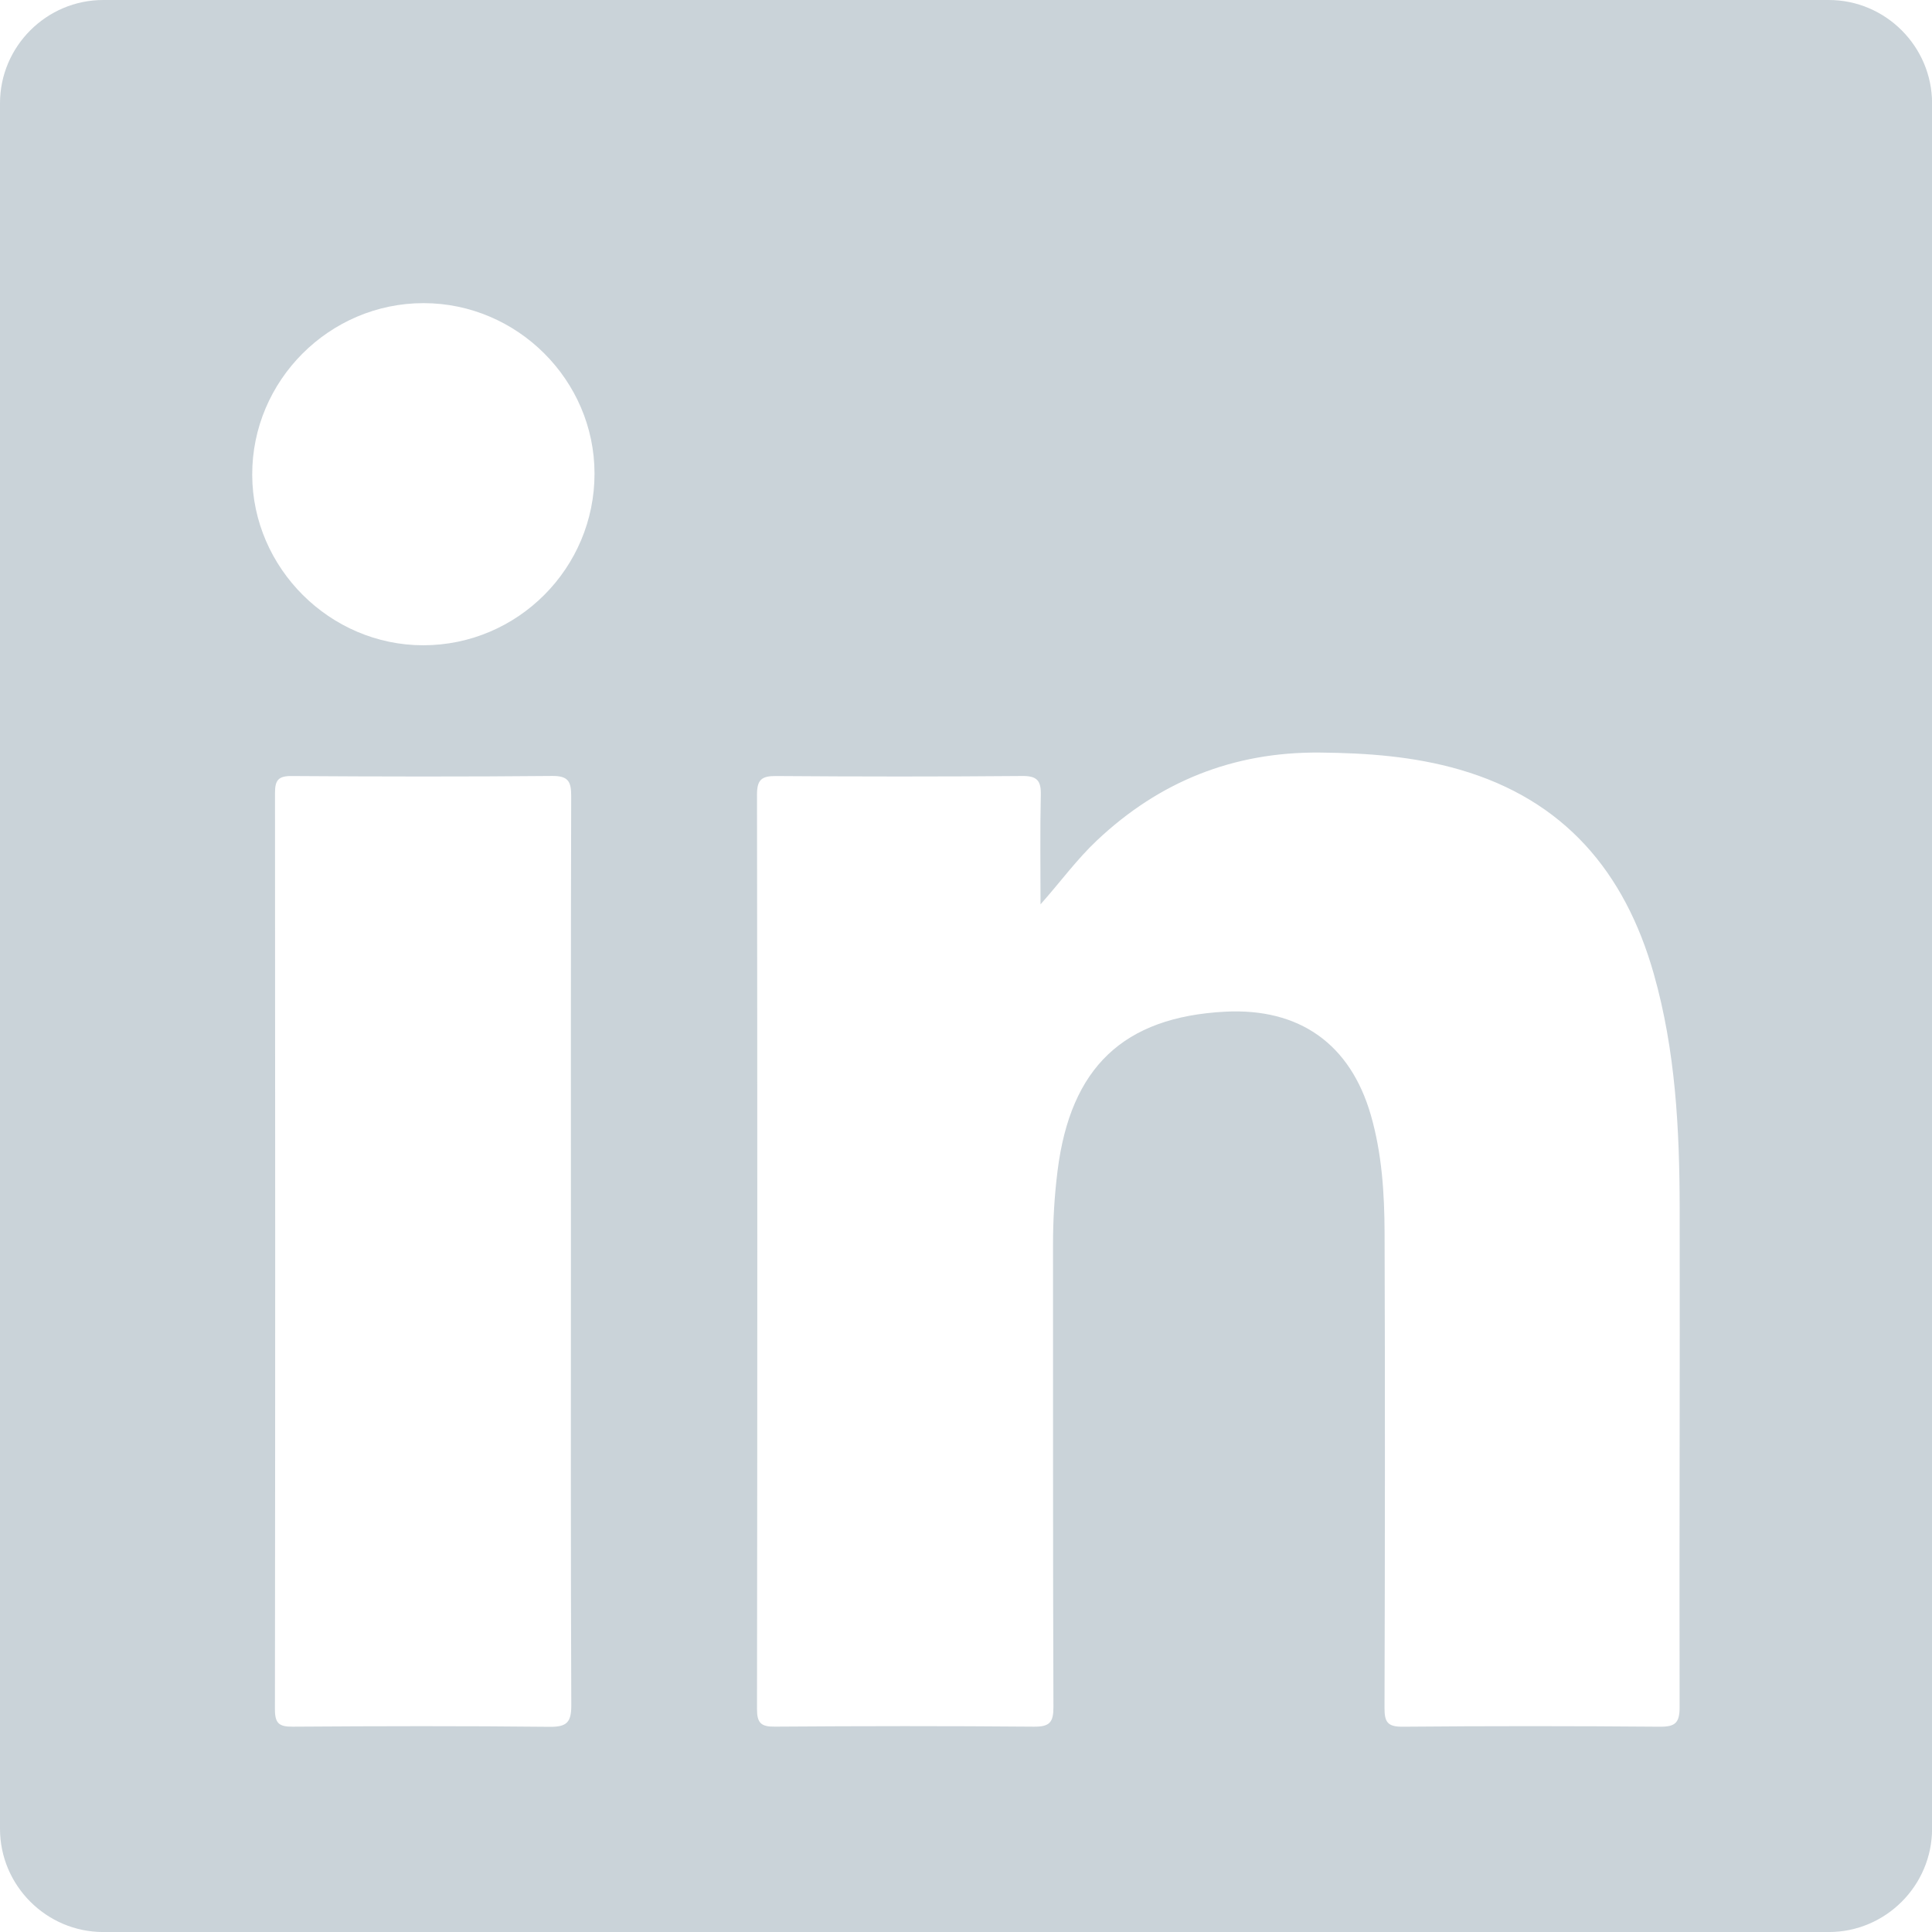 <?xml version="1.0" encoding="utf-8"?>
<!-- Generator: Adobe Illustrator 16.0.3, SVG Export Plug-In . SVG Version: 6.00 Build 0)  -->
<!DOCTYPE svg PUBLIC "-//W3C//DTD SVG 1.1//EN" "http://www.w3.org/Graphics/SVG/1.1/DTD/svg11.dtd">
<svg version="1.1" id="Warstwa_1" xmlns="http://www.w3.org/2000/svg" xmlns:xlink="http://www.w3.org/1999/xlink" x="0px" y="0px"
	 width="56.148px" height="56.148px" viewBox="0 0 56.148 56.148" enable-background="new 0 0 56.148 56.148" xml:space="preserve">
<g>
	<defs>
		<rect id="SVGID_1_" y="0" width="56.148" height="56.148"/>
	</defs>
	<clipPath id="SVGID_2_">
		<use xlink:href="#SVGID_1_"  overflow="visible"/>
	</clipPath>
	<path clip-path="url(#SVGID_2_)" fill="#CAD3D9" d="M53.148,0H3C1.35,0,0,1.35,0,3v50.149c0,1.65,1.35,3,3,3h19.654h8.978h21.518
		c1.65,0,3-1.35,3-3V3C56.148,1.35,54.799,0,53.148,0 M15.979,50.185c-2.49-0.027-4.98-0.021-7.471-0.004
		c-0.399,0.003-0.519-0.096-0.518-0.509C8,40.798,8,31.924,7.992,23.05c0-0.368,0.089-0.499,0.478-0.497
		c2.527,0.017,5.053,0.022,7.579-0.002c0.486-0.005,0.552,0.183,0.551,0.599c-0.013,4.419-0.008,8.839-0.008,13.257
		c0,4.384-0.008,8.768,0.011,13.149C16.604,50.044,16.482,50.19,15.979,50.185 M12.301,18.753c-2.71,0.001-4.963-2.243-4.971-4.952
		c-0.009-2.739,2.242-4.994,4.982-4.991c2.721,0.002,4.963,2.237,4.966,4.949C17.282,16.511,15.046,18.752,12.301,18.753
		 M48.813,49.614c0.001,0.453-0.125,0.571-0.571,0.568c-2.492-0.021-4.982-0.022-7.474,0c-0.438,0.004-0.533-0.131-0.531-0.546
		c0.013-4.602,0.018-9.202,0.002-13.803c-0.004-1.154-0.077-2.307-0.4-3.428c-0.596-2.064-2.074-3.116-4.237-3.003
		c-2.954,0.156-4.49,1.619-4.867,4.623c-0.09,0.717-0.133,1.436-0.132,2.158c0.004,4.475-0.005,8.95,0.012,13.425
		c0.002,0.446-0.11,0.577-0.566,0.573c-2.508-0.022-5.019-0.019-7.527-0.001C22.118,50.185,22,50.075,22,49.669
		c0.012-8.859,0.012-17.72,0-26.579c0-0.438,0.143-0.54,0.558-0.537c2.383,0.018,4.766,0.02,7.148-0.001
		c0.438-0.004,0.552,0.138,0.542,0.553c-0.024,1.059-0.008,2.118-0.008,3.177c0.575-0.646,1.049-1.302,1.64-1.858
		c1.814-1.711,3.962-2.574,6.47-2.553c1.377,0.012,2.739,0.111,4.067,0.495c3.039,0.879,4.805,2.97,5.646,5.938
		c0.632,2.226,0.748,4.511,0.752,6.804C48.824,39.943,48.803,44.779,48.813,49.614"/>
</g>
</svg>
